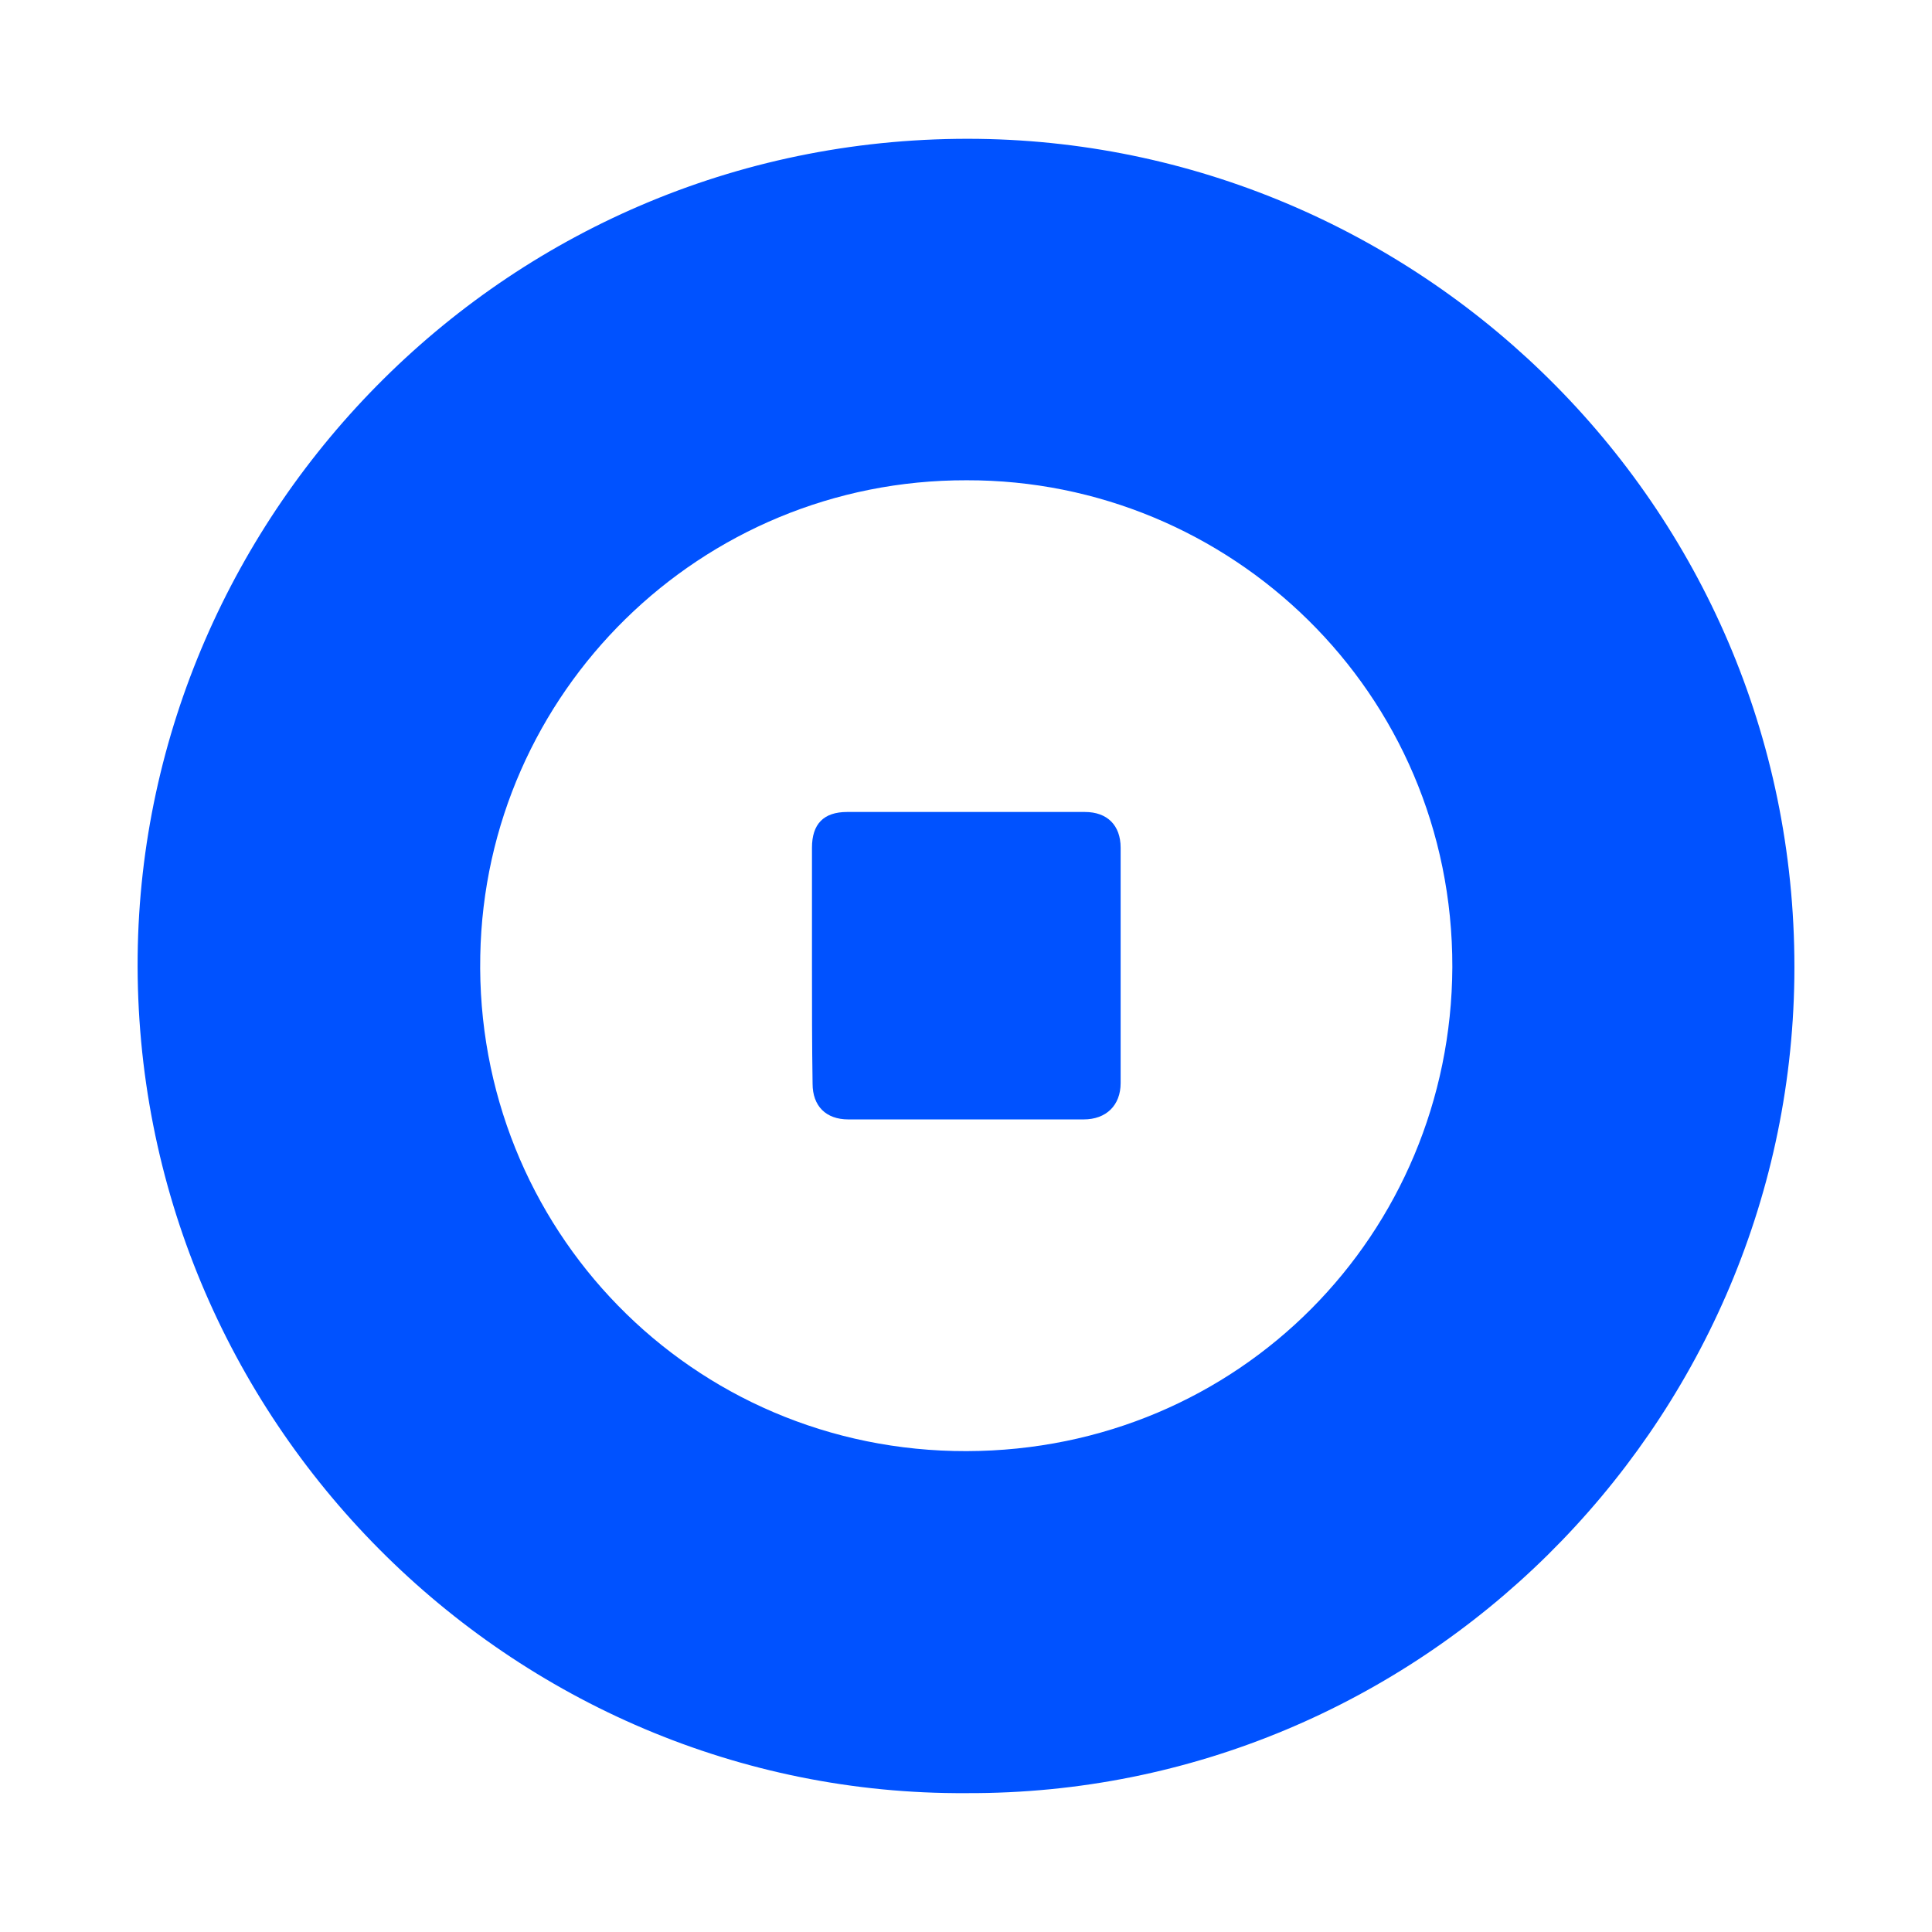 <?xml version="1.0" encoding="utf-8"?>
<!-- Generator: Adobe Illustrator 27.3.1, SVG Export Plug-In . SVG Version: 6.00 Build 0)  -->
<svg version="1.1" id="Layer_1" xmlns:ev="http://www.w3.org/2001/xml-events"
	 xmlns="http://www.w3.org/2000/svg" xmlns:xlink="http://www.w3.org/1999/xlink" x="0px" y="0px" viewBox="0 0 318.6 318.6"
	 style="enable-background:new 0 0 318.6 318.6;" xml:space="preserve">
<style type="text/css">
	.st0{fill:#0052FF;}
</style>
<g>
	<g>
		<path class="st0" d="M159.4,295.7c-75.1,0.5-137.5-61.6-136.7-138.1C23.5,84.5,83.9,21.9,161.4,22.9
			c73.5,1,135.5,61.5,134.5,138.4C294.9,235.4,234,296,159.4,295.7z M159.4,79.2c-43.9-0.1-79.4,35-80.2,78.4
			c-0.9,44.9,34.8,81.8,80.2,81.7c45-0.1,79.9-35.9,80.1-79.8C239.6,114.1,202.8,79.1,159.4,79.2z"/>
		<path class="st0" d="M133.9,159.3c0-6.5,0-13,0-19.5c0-3.9,1.9-5.9,5.8-5.9c13.1,0,26.1,0,39.2,0c3.7,0,5.9,2.2,5.9,5.9
			c0,12.9,0,25.8,0,38.8c0,3.7-2.4,6-6.1,6c-12.9,0-25.9,0-38.8,0c-3.7,0-5.9-2.2-5.9-5.9C133.9,172.3,133.9,165.8,133.9,159.3z"/>
	</g>
</g>
</svg>
